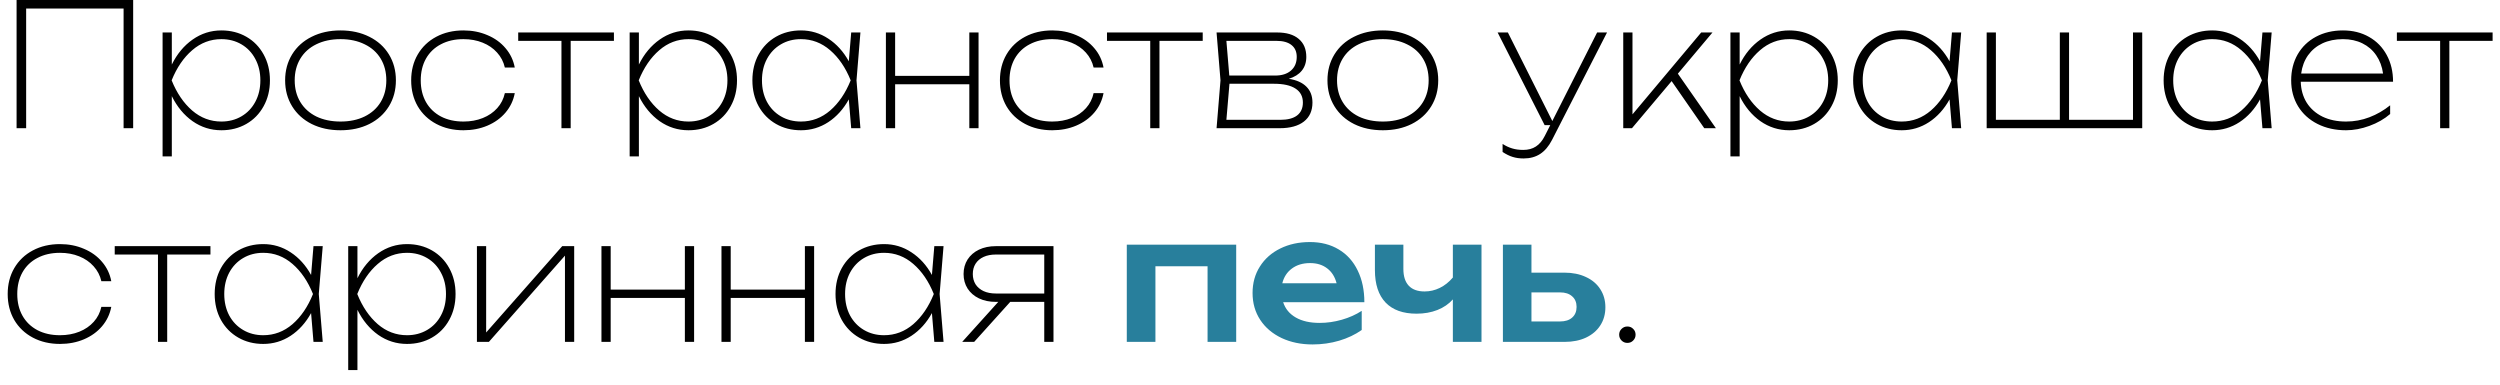 <?xml version="1.0" encoding="UTF-8"?> <svg xmlns="http://www.w3.org/2000/svg" width="117" height="18" viewBox="0 0 117 18" fill="none"><path d="M0.776 6V-4.76837e-07H6.232V6H5.784V0.4H1.224V6H0.776ZM10.361 1.424C10.795 1.424 11.185 1.523 11.529 1.72C11.873 1.917 12.142 2.193 12.337 2.548C12.534 2.903 12.633 3.307 12.633 3.76C12.633 4.213 12.534 4.617 12.337 4.972C12.142 5.327 11.873 5.603 11.529 5.8C11.185 5.997 10.795 6.096 10.361 6.096C9.867 6.096 9.418 5.955 9.013 5.672C8.61 5.387 8.286 4.996 8.041 4.5V7.32H7.609V1.52H8.041V3.02C8.286 2.524 8.61 2.135 9.013 1.852C9.418 1.567 9.867 1.424 10.361 1.424ZM10.361 5.688C10.71 5.688 11.023 5.607 11.301 5.444C11.578 5.281 11.794 5.055 11.949 4.764C12.106 4.471 12.185 4.136 12.185 3.76C12.185 3.384 12.106 3.051 11.949 2.76C11.794 2.467 11.578 2.239 11.301 2.076C11.023 1.913 10.71 1.832 10.361 1.832C9.849 1.832 9.393 2.005 8.993 2.352C8.593 2.696 8.273 3.165 8.033 3.76C8.273 4.355 8.593 4.825 8.993 5.172C9.393 5.516 9.849 5.688 10.361 5.688ZM15.936 6.096C15.43 6.096 14.98 5.999 14.588 5.804C14.196 5.607 13.891 5.331 13.672 4.976C13.454 4.621 13.344 4.216 13.344 3.76C13.344 3.304 13.454 2.899 13.672 2.544C13.891 2.189 14.196 1.915 14.588 1.72C14.98 1.523 15.43 1.424 15.936 1.424C16.443 1.424 16.892 1.523 17.284 1.72C17.676 1.915 17.982 2.189 18.2 2.544C18.419 2.899 18.528 3.304 18.528 3.76C18.528 4.216 18.419 4.621 18.2 4.976C17.982 5.331 17.676 5.607 17.284 5.804C16.892 5.999 16.443 6.096 15.936 6.096ZM15.936 5.688C16.366 5.688 16.741 5.609 17.064 5.452C17.39 5.292 17.64 5.067 17.816 4.776C17.992 4.485 18.08 4.147 18.08 3.76C18.08 3.373 17.992 3.035 17.816 2.744C17.64 2.453 17.39 2.229 17.064 2.072C16.741 1.912 16.366 1.832 15.936 1.832C15.507 1.832 15.13 1.912 14.804 2.072C14.482 2.229 14.232 2.453 14.056 2.744C13.88 3.035 13.792 3.373 13.792 3.76C13.792 4.147 13.88 4.485 14.056 4.776C14.232 5.067 14.482 5.292 14.804 5.452C15.13 5.609 15.507 5.688 15.936 5.688ZM24.091 4.36C24.027 4.701 23.883 5.004 23.659 5.268C23.438 5.529 23.155 5.733 22.811 5.88C22.47 6.024 22.096 6.096 21.691 6.096C21.213 6.096 20.79 5.997 20.419 5.8C20.048 5.603 19.759 5.328 19.551 4.976C19.346 4.621 19.243 4.216 19.243 3.76C19.243 3.304 19.346 2.9 19.551 2.548C19.759 2.193 20.048 1.917 20.419 1.72C20.79 1.523 21.213 1.424 21.691 1.424C22.096 1.424 22.47 1.497 22.811 1.644C23.155 1.788 23.438 1.992 23.659 2.256C23.883 2.517 24.027 2.819 24.091 3.16H23.627C23.566 2.893 23.444 2.66 23.263 2.46C23.084 2.26 22.859 2.105 22.587 1.996C22.317 1.887 22.019 1.832 21.691 1.832C21.288 1.832 20.936 1.912 20.635 2.072C20.334 2.229 20.1 2.453 19.935 2.744C19.772 3.035 19.691 3.373 19.691 3.76C19.691 4.147 19.772 4.485 19.935 4.776C20.1 5.067 20.334 5.292 20.635 5.452C20.936 5.609 21.288 5.688 21.691 5.688C22.021 5.688 22.323 5.633 22.595 5.524C22.867 5.415 23.092 5.26 23.271 5.06C23.45 4.86 23.568 4.627 23.627 4.36H24.091ZM24.252 1.52H28.732V1.912H26.708V6H26.276V1.912H24.252V1.52ZM32.22 1.424C32.655 1.424 33.044 1.523 33.388 1.72C33.732 1.917 34.002 2.193 34.196 2.548C34.394 2.903 34.492 3.307 34.492 3.76C34.492 4.213 34.394 4.617 34.196 4.972C34.002 5.327 33.732 5.603 33.388 5.8C33.044 5.997 32.655 6.096 32.22 6.096C31.727 6.096 31.277 5.955 30.872 5.672C30.47 5.387 30.145 4.996 29.9 4.5V7.32H29.468V1.52H29.9V3.02C30.145 2.524 30.47 2.135 30.872 1.852C31.277 1.567 31.727 1.424 32.22 1.424ZM32.22 5.688C32.569 5.688 32.883 5.607 33.16 5.444C33.438 5.281 33.654 5.055 33.808 4.764C33.965 4.471 34.044 4.136 34.044 3.76C34.044 3.384 33.965 3.051 33.808 2.76C33.654 2.467 33.438 2.239 33.16 2.076C32.883 1.913 32.569 1.832 32.22 1.832C31.708 1.832 31.252 2.005 30.852 2.352C30.452 2.696 30.132 3.165 29.892 3.76C30.132 4.355 30.452 4.825 30.852 5.172C31.252 5.516 31.708 5.688 32.22 5.688ZM40.268 1.52L40.084 3.76L40.268 6H39.836L39.724 4.652C39.473 5.105 39.153 5.46 38.764 5.716C38.377 5.969 37.95 6.096 37.484 6.096C37.049 6.096 36.66 5.997 36.316 5.8C35.972 5.603 35.701 5.327 35.504 4.972C35.309 4.617 35.212 4.213 35.212 3.76C35.212 3.307 35.309 2.903 35.504 2.548C35.701 2.193 35.972 1.917 36.316 1.72C36.66 1.523 37.049 1.424 37.484 1.424C37.95 1.424 38.377 1.552 38.764 1.808C39.153 2.061 39.473 2.415 39.724 2.868L39.836 1.52H40.268ZM37.484 5.688C37.996 5.688 38.452 5.516 38.852 5.172C39.252 4.825 39.572 4.355 39.812 3.76C39.572 3.165 39.252 2.696 38.852 2.352C38.452 2.005 37.996 1.832 37.484 1.832C37.134 1.832 36.821 1.913 36.544 2.076C36.266 2.239 36.049 2.467 35.892 2.76C35.737 3.051 35.66 3.384 35.66 3.76C35.66 4.136 35.737 4.471 35.892 4.764C36.049 5.055 36.266 5.281 36.544 5.444C36.821 5.607 37.134 5.688 37.484 5.688ZM45.364 3.552V1.52H45.796V6H45.364V3.944H41.892V6H41.46V1.52H41.892V3.552H45.364ZM51.645 4.36C51.581 4.701 51.438 5.004 51.214 5.268C50.992 5.529 50.709 5.733 50.365 5.88C50.024 6.024 49.651 6.096 49.245 6.096C48.768 6.096 48.344 5.997 47.974 5.8C47.603 5.603 47.313 5.328 47.105 4.976C46.9 4.621 46.797 4.216 46.797 3.76C46.797 3.304 46.9 2.9 47.105 2.548C47.313 2.193 47.603 1.917 47.974 1.72C48.344 1.523 48.768 1.424 49.245 1.424C49.651 1.424 50.024 1.497 50.365 1.644C50.709 1.788 50.992 1.992 51.214 2.256C51.438 2.517 51.581 2.819 51.645 3.16H51.181C51.12 2.893 50.999 2.66 50.818 2.46C50.639 2.26 50.413 2.105 50.142 1.996C49.872 1.887 49.574 1.832 49.245 1.832C48.843 1.832 48.491 1.912 48.19 2.072C47.888 2.229 47.655 2.453 47.489 2.744C47.327 3.035 47.245 3.373 47.245 3.76C47.245 4.147 47.327 4.485 47.489 4.776C47.655 5.067 47.888 5.292 48.19 5.452C48.491 5.609 48.843 5.688 49.245 5.688C49.576 5.688 49.877 5.633 50.15 5.524C50.422 5.415 50.647 5.26 50.825 5.06C51.004 4.86 51.123 4.627 51.181 4.36H51.645ZM51.807 1.52H56.287V1.912H54.263V6H53.831V1.912H51.807V1.52ZM60.315 3.688C60.678 3.744 60.952 3.867 61.139 4.056C61.328 4.243 61.423 4.491 61.423 4.8C61.423 5.184 61.289 5.48 61.023 5.688C60.756 5.896 60.377 6 59.887 6H56.935L57.119 3.76L56.935 1.52H59.775C60.209 1.52 60.544 1.62 60.779 1.82C61.016 2.017 61.135 2.299 61.135 2.664C61.135 2.92 61.064 3.135 60.923 3.308C60.782 3.481 60.579 3.608 60.315 3.688ZM60.687 2.664C60.687 2.421 60.605 2.236 60.443 2.108C60.28 1.977 60.044 1.912 59.735 1.912H57.395L57.531 3.536H59.679C59.991 3.536 60.236 3.459 60.415 3.304C60.596 3.147 60.687 2.933 60.687 2.664ZM59.919 5.608C60.263 5.608 60.524 5.54 60.703 5.404C60.884 5.265 60.975 5.064 60.975 4.8C60.975 4.512 60.859 4.293 60.627 4.144C60.398 3.995 60.063 3.92 59.623 3.92H57.539L57.395 5.608H59.919ZM64.717 6.096C64.211 6.096 63.761 5.999 63.369 5.804C62.977 5.607 62.672 5.331 62.453 4.976C62.235 4.621 62.125 4.216 62.125 3.76C62.125 3.304 62.235 2.899 62.453 2.544C62.672 2.189 62.977 1.915 63.369 1.72C63.761 1.523 64.211 1.424 64.717 1.424C65.224 1.424 65.673 1.523 66.065 1.72C66.457 1.915 66.763 2.189 66.981 2.544C67.2 2.899 67.309 3.304 67.309 3.76C67.309 4.216 67.2 4.621 66.981 4.976C66.763 5.331 66.457 5.607 66.065 5.804C65.673 5.999 65.224 6.096 64.717 6.096ZM64.717 5.688C65.147 5.688 65.523 5.609 65.845 5.452C66.171 5.292 66.421 5.067 66.597 4.776C66.773 4.485 66.861 4.147 66.861 3.76C66.861 3.373 66.773 3.035 66.597 2.744C66.421 2.453 66.171 2.229 65.845 2.072C65.523 1.912 65.147 1.832 64.717 1.832C64.288 1.832 63.911 1.912 63.585 2.072C63.263 2.229 63.013 2.453 62.837 2.744C62.661 3.035 62.573 3.373 62.573 3.76C62.573 4.147 62.661 4.485 62.837 4.776C63.013 5.067 63.263 5.292 63.585 5.452C63.911 5.609 64.288 5.688 64.717 5.688ZM74.745 1.52H75.209L72.633 6.552C72.481 6.845 72.297 7.063 72.081 7.204C71.865 7.345 71.606 7.416 71.305 7.416C71.116 7.416 70.945 7.392 70.793 7.344C70.644 7.299 70.487 7.221 70.321 7.112V6.736C70.476 6.835 70.628 6.905 70.777 6.948C70.927 6.993 71.097 7.016 71.289 7.016C71.521 7.016 71.719 6.963 71.881 6.856C72.046 6.749 72.185 6.584 72.297 6.36L72.553 5.856H72.289L70.089 1.52H70.569L72.649 5.664L74.745 1.52ZM78.524 3.448L80.304 6H79.76L78.232 3.796L76.376 6H75.968V1.52H76.4V5.352L79.616 1.52H80.144L78.524 3.448ZM83.736 1.424C84.17 1.424 84.56 1.523 84.904 1.72C85.248 1.917 85.517 2.193 85.712 2.548C85.909 2.903 86.008 3.307 86.008 3.76C86.008 4.213 85.909 4.617 85.712 4.972C85.517 5.327 85.248 5.603 84.904 5.8C84.56 5.997 84.17 6.096 83.736 6.096C83.242 6.096 82.793 5.955 82.388 5.672C81.985 5.387 81.661 4.996 81.416 4.5V7.32H80.984V1.52H81.416V3.02C81.661 2.524 81.985 2.135 82.388 1.852C82.793 1.567 83.242 1.424 83.736 1.424ZM83.736 5.688C84.085 5.688 84.398 5.607 84.676 5.444C84.953 5.281 85.169 5.055 85.324 4.764C85.481 4.471 85.56 4.136 85.56 3.76C85.56 3.384 85.481 3.051 85.324 2.76C85.169 2.467 84.953 2.239 84.676 2.076C84.398 1.913 84.085 1.832 83.736 1.832C83.224 1.832 82.768 2.005 82.368 2.352C81.968 2.696 81.648 3.165 81.408 3.76C81.648 4.355 81.968 4.825 82.368 5.172C82.768 5.516 83.224 5.688 83.736 5.688ZM91.783 1.52L91.599 3.76L91.783 6H91.351L91.239 4.652C90.989 5.105 90.668 5.46 90.279 5.716C89.892 5.969 89.466 6.096 88.999 6.096C88.564 6.096 88.175 5.997 87.831 5.8C87.487 5.603 87.216 5.327 87.019 4.972C86.825 4.617 86.727 4.213 86.727 3.76C86.727 3.307 86.825 2.903 87.019 2.548C87.216 2.193 87.487 1.917 87.831 1.72C88.175 1.523 88.564 1.424 88.999 1.424C89.466 1.424 89.892 1.552 90.279 1.808C90.668 2.061 90.989 2.415 91.239 2.868L91.351 1.52H91.783ZM88.999 5.688C89.511 5.688 89.967 5.516 90.367 5.172C90.767 4.825 91.087 4.355 91.327 3.76C91.087 3.165 90.767 2.696 90.367 2.352C89.967 2.005 89.511 1.832 88.999 1.832C88.65 1.832 88.337 1.913 88.059 2.076C87.782 2.239 87.564 2.467 87.407 2.76C87.252 3.051 87.175 3.384 87.175 3.76C87.175 4.136 87.252 4.471 87.407 4.764C87.564 5.055 87.782 5.281 88.059 5.444C88.337 5.607 88.65 5.688 88.999 5.688ZM99.824 5.608V1.52H100.256V6H92.976V1.52H93.408V5.608H96.4V1.52H96.832V5.608H99.824ZM106.314 1.52L106.13 3.76L106.314 6H105.882L105.77 4.652C105.52 5.105 105.2 5.46 104.81 5.716C104.424 5.969 103.997 6.096 103.53 6.096C103.096 6.096 102.706 5.997 102.362 5.8C102.018 5.603 101.748 5.327 101.55 4.972C101.356 4.617 101.258 4.213 101.258 3.76C101.258 3.307 101.356 2.903 101.55 2.548C101.748 2.193 102.018 1.917 102.362 1.72C102.706 1.523 103.096 1.424 103.53 1.424C103.997 1.424 104.424 1.552 104.81 1.808C105.2 2.061 105.52 2.415 105.77 2.868L105.882 1.52H106.314ZM103.53 5.688C104.042 5.688 104.498 5.516 104.898 5.172C105.298 4.825 105.618 4.355 105.858 3.76C105.618 3.165 105.298 2.696 104.898 2.352C104.498 2.005 104.042 1.832 103.53 1.832C103.181 1.832 102.868 1.913 102.59 2.076C102.313 2.239 102.096 2.467 101.938 2.76C101.784 3.051 101.706 3.384 101.706 3.76C101.706 4.136 101.784 4.471 101.938 4.764C102.096 5.055 102.313 5.281 102.59 5.444C102.868 5.607 103.181 5.688 103.53 5.688ZM107.675 3.824C107.686 4.197 107.779 4.525 107.955 4.808C108.134 5.088 108.381 5.305 108.695 5.46C109.013 5.612 109.379 5.688 109.795 5.688C110.177 5.688 110.541 5.621 110.887 5.488C111.237 5.355 111.561 5.168 111.859 4.928V5.336C111.585 5.571 111.261 5.756 110.887 5.892C110.514 6.028 110.15 6.096 109.795 6.096C109.294 6.096 108.849 5.997 108.459 5.8C108.07 5.603 107.767 5.328 107.551 4.976C107.335 4.621 107.227 4.216 107.227 3.76C107.227 3.304 107.329 2.899 107.531 2.544C107.737 2.189 108.022 1.915 108.387 1.72C108.755 1.523 109.177 1.424 109.651 1.424C110.11 1.424 110.517 1.525 110.871 1.728C111.226 1.928 111.502 2.211 111.699 2.576C111.897 2.939 111.995 3.355 111.995 3.824H107.675ZM109.651 1.832C109.291 1.832 108.971 1.897 108.691 2.028C108.414 2.159 108.189 2.345 108.015 2.588C107.845 2.831 107.738 3.115 107.695 3.44H111.527C111.482 3.115 111.375 2.831 111.207 2.588C111.042 2.345 110.826 2.159 110.559 2.028C110.293 1.897 109.99 1.832 109.651 1.832ZM112.174 1.52H116.654V1.912H114.63V6H114.198V1.912H112.174V1.52ZM5.208 14.36C5.144 14.701 5 15.004 4.776 15.268C4.555 15.529 4.272 15.733 3.928 15.88C3.587 16.024 3.213 16.096 2.808 16.096C2.331 16.096 1.907 15.997 1.536 15.8C1.165 15.603 0.876 15.328 0.668 14.976C0.463 14.621 0.36 14.216 0.36 13.76C0.36 13.304 0.463 12.9 0.668 12.548C0.876 12.193 1.165 11.917 1.536 11.72C1.907 11.523 2.331 11.424 2.808 11.424C3.213 11.424 3.587 11.497 3.928 11.644C4.272 11.788 4.555 11.992 4.776 12.256C5 12.517 5.144 12.819 5.208 13.16H4.744C4.683 12.893 4.561 12.66 4.38 12.46C4.201 12.26 3.976 12.105 3.704 11.996C3.435 11.887 3.136 11.832 2.808 11.832C2.405 11.832 2.053 11.912 1.752 12.072C1.451 12.229 1.217 12.453 1.052 12.744C0.889 13.035 0.808 13.373 0.808 13.76C0.808 14.147 0.889 14.485 1.052 14.776C1.217 15.067 1.451 15.292 1.752 15.452C2.053 15.609 2.405 15.688 2.808 15.688C3.139 15.688 3.44 15.633 3.712 15.524C3.984 15.415 4.209 15.26 4.388 15.06C4.567 14.86 4.685 14.627 4.744 14.36H5.208ZM5.369 11.52H9.849V11.912H7.825V16H7.393V11.912H5.369V11.52ZM15.104 11.52L14.919 13.76L15.104 16H14.671L14.559 14.652C14.309 15.105 13.989 15.46 13.6 15.716C13.213 15.969 12.786 16.096 12.319 16.096C11.885 16.096 11.495 15.997 11.152 15.8C10.807 15.603 10.537 15.327 10.339 14.972C10.145 14.617 10.047 14.213 10.047 13.76C10.047 13.307 10.145 12.903 10.339 12.548C10.537 12.193 10.807 11.917 11.152 11.72C11.495 11.523 11.885 11.424 12.319 11.424C12.786 11.424 13.213 11.552 13.6 11.808C13.989 12.061 14.309 12.415 14.559 12.868L14.671 11.52H15.104ZM12.319 15.688C12.832 15.688 13.287 15.516 13.688 15.172C14.088 14.825 14.408 14.355 14.648 13.76C14.408 13.165 14.088 12.696 13.688 12.352C13.287 12.005 12.832 11.832 12.319 11.832C11.97 11.832 11.657 11.913 11.38 12.076C11.102 12.239 10.885 12.467 10.727 12.76C10.573 13.051 10.495 13.384 10.495 13.76C10.495 14.136 10.573 14.471 10.727 14.764C10.885 15.055 11.102 15.281 11.38 15.444C11.657 15.607 11.97 15.688 12.319 15.688ZM19.048 11.424C19.483 11.424 19.872 11.523 20.216 11.72C20.56 11.917 20.83 12.193 21.024 12.548C21.222 12.903 21.32 13.307 21.32 13.76C21.32 14.213 21.222 14.617 21.024 14.972C20.83 15.327 20.56 15.603 20.216 15.8C19.872 15.997 19.483 16.096 19.048 16.096C18.555 16.096 18.106 15.955 17.7 15.672C17.298 15.387 16.974 14.996 16.728 14.5V17.32H16.296V11.52H16.728V13.02C16.974 12.524 17.298 12.135 17.7 11.852C18.106 11.567 18.555 11.424 19.048 11.424ZM19.048 15.688C19.398 15.688 19.711 15.607 19.988 15.444C20.266 15.281 20.482 15.055 20.636 14.764C20.794 14.471 20.872 14.136 20.872 13.76C20.872 13.384 20.794 13.051 20.636 12.76C20.482 12.467 20.266 12.239 19.988 12.076C19.711 11.913 19.398 11.832 19.048 11.832C18.536 11.832 18.08 12.005 17.68 12.352C17.28 12.696 16.96 13.165 16.72 13.76C16.96 14.355 17.28 14.825 17.68 15.172C18.08 15.516 18.536 15.688 19.048 15.688ZM22.752 15.56L26.312 11.52H26.872V16H26.44V11.964L22.88 16H22.32V11.52H22.752V15.56ZM32.052 13.552V11.52H32.484V16H32.052V13.944H28.58V16H28.148V11.52H28.58V13.552H32.052ZM37.669 13.552V11.52H38.101V16H37.669V13.944H34.197V16H33.765V11.52H34.197V13.552H37.669ZM44.158 11.52L43.974 13.76L44.158 16H43.726L43.614 14.652C43.364 15.105 43.044 15.46 42.654 15.716C42.267 15.969 41.841 16.096 41.374 16.096C40.94 16.096 40.55 15.997 40.206 15.8C39.862 15.603 39.592 15.327 39.394 14.972C39.2 14.617 39.102 14.213 39.102 13.76C39.102 13.307 39.2 12.903 39.394 12.548C39.592 12.193 39.862 11.917 40.206 11.72C40.55 11.523 40.94 11.424 41.374 11.424C41.841 11.424 42.267 11.552 42.654 11.808C43.044 12.061 43.364 12.415 43.614 12.868L43.726 11.52H44.158ZM41.374 15.688C41.886 15.688 42.342 15.516 42.742 15.172C43.142 14.825 43.462 14.355 43.702 13.76C43.462 13.165 43.142 12.696 42.742 12.352C42.342 12.005 41.886 11.832 41.374 11.832C41.025 11.832 40.712 11.913 40.434 12.076C40.157 12.239 39.94 12.467 39.782 12.76C39.627 13.051 39.55 13.384 39.55 13.76C39.55 14.136 39.627 14.471 39.782 14.764C39.94 15.055 40.157 15.281 40.434 15.444C40.712 15.607 41.025 15.688 41.374 15.688ZM49.303 11.52V16H48.871V14.128H47.279L45.591 16H45.031L46.719 14.128H46.607C46.308 14.128 46.044 14.073 45.815 13.964C45.588 13.855 45.411 13.701 45.283 13.504C45.158 13.307 45.095 13.08 45.095 12.824C45.095 12.568 45.158 12.341 45.283 12.144C45.411 11.947 45.588 11.793 45.815 11.684C46.044 11.575 46.308 11.52 46.607 11.52H49.303ZM48.871 13.736V11.912H46.607C46.386 11.912 46.194 11.949 46.031 12.024C45.868 12.099 45.743 12.205 45.655 12.344C45.57 12.48 45.527 12.64 45.527 12.824C45.527 13.005 45.57 13.165 45.655 13.304C45.743 13.44 45.868 13.547 46.031 13.624C46.194 13.699 46.386 13.736 46.607 13.736H48.871ZM76.161 16.048C76.055 16.048 75.964 16.011 75.889 15.936C75.815 15.861 75.777 15.771 75.777 15.664C75.777 15.555 75.815 15.464 75.889 15.392C75.964 15.317 76.055 15.28 76.161 15.28C76.271 15.28 76.361 15.317 76.433 15.392C76.508 15.464 76.545 15.555 76.545 15.664C76.545 15.771 76.508 15.861 76.433 15.936C76.361 16.011 76.271 16.048 76.161 16.048Z" fill="black"></path><path d="M52.734 16V11.452H57.854V16H56.514V12.46H54.074V16H52.734ZM60.052 14.144C60.153 14.453 60.35 14.692 60.644 14.86C60.937 15.028 61.309 15.112 61.76 15.112C62.104 15.112 62.449 15.063 62.796 14.964C63.142 14.865 63.453 14.727 63.728 14.548V15.444C63.426 15.657 63.076 15.824 62.676 15.944C62.278 16.061 61.862 16.12 61.428 16.12C60.889 16.12 60.406 16.02 59.98 15.82C59.553 15.617 59.22 15.335 58.98 14.972C58.74 14.607 58.62 14.187 58.62 13.712C58.62 13.245 58.734 12.832 58.964 12.472C59.193 12.109 59.512 11.828 59.92 11.628C60.328 11.428 60.789 11.328 61.304 11.328C61.821 11.328 62.272 11.444 62.656 11.676C63.04 11.905 63.334 12.233 63.54 12.66C63.748 13.084 63.852 13.579 63.852 14.144H60.052ZM61.312 12.312C60.973 12.312 60.689 12.397 60.46 12.568C60.233 12.736 60.084 12.965 60.012 13.256H62.552C62.474 12.955 62.328 12.723 62.112 12.56C61.898 12.395 61.632 12.312 61.312 12.312ZM67.994 11.452H69.334V16H67.994V14.012C67.805 14.225 67.564 14.391 67.27 14.508C66.977 14.623 66.652 14.68 66.294 14.68C65.662 14.68 65.18 14.507 64.846 14.16C64.513 13.811 64.346 13.304 64.346 12.64V11.452H65.678V12.584C65.678 12.931 65.762 13.193 65.93 13.372C66.098 13.551 66.345 13.64 66.67 13.64C66.918 13.64 67.154 13.585 67.378 13.476C67.605 13.367 67.81 13.204 67.994 12.988V11.452ZM73.216 12.76C73.597 12.76 73.932 12.828 74.22 12.964C74.511 13.097 74.735 13.287 74.892 13.532C75.052 13.777 75.132 14.06 75.132 14.38C75.132 14.703 75.052 14.987 74.892 15.232C74.735 15.475 74.512 15.664 74.224 15.8C73.939 15.933 73.608 16 73.232 16H70.336V11.452H71.672V12.76H73.216ZM73.012 15.044C73.252 15.044 73.44 14.984 73.576 14.864C73.715 14.741 73.784 14.575 73.784 14.364C73.784 14.153 73.715 13.988 73.576 13.868C73.44 13.745 73.252 13.684 73.012 13.684H71.672V15.044H73.012Z" fill="#287F9C"></path></svg> 